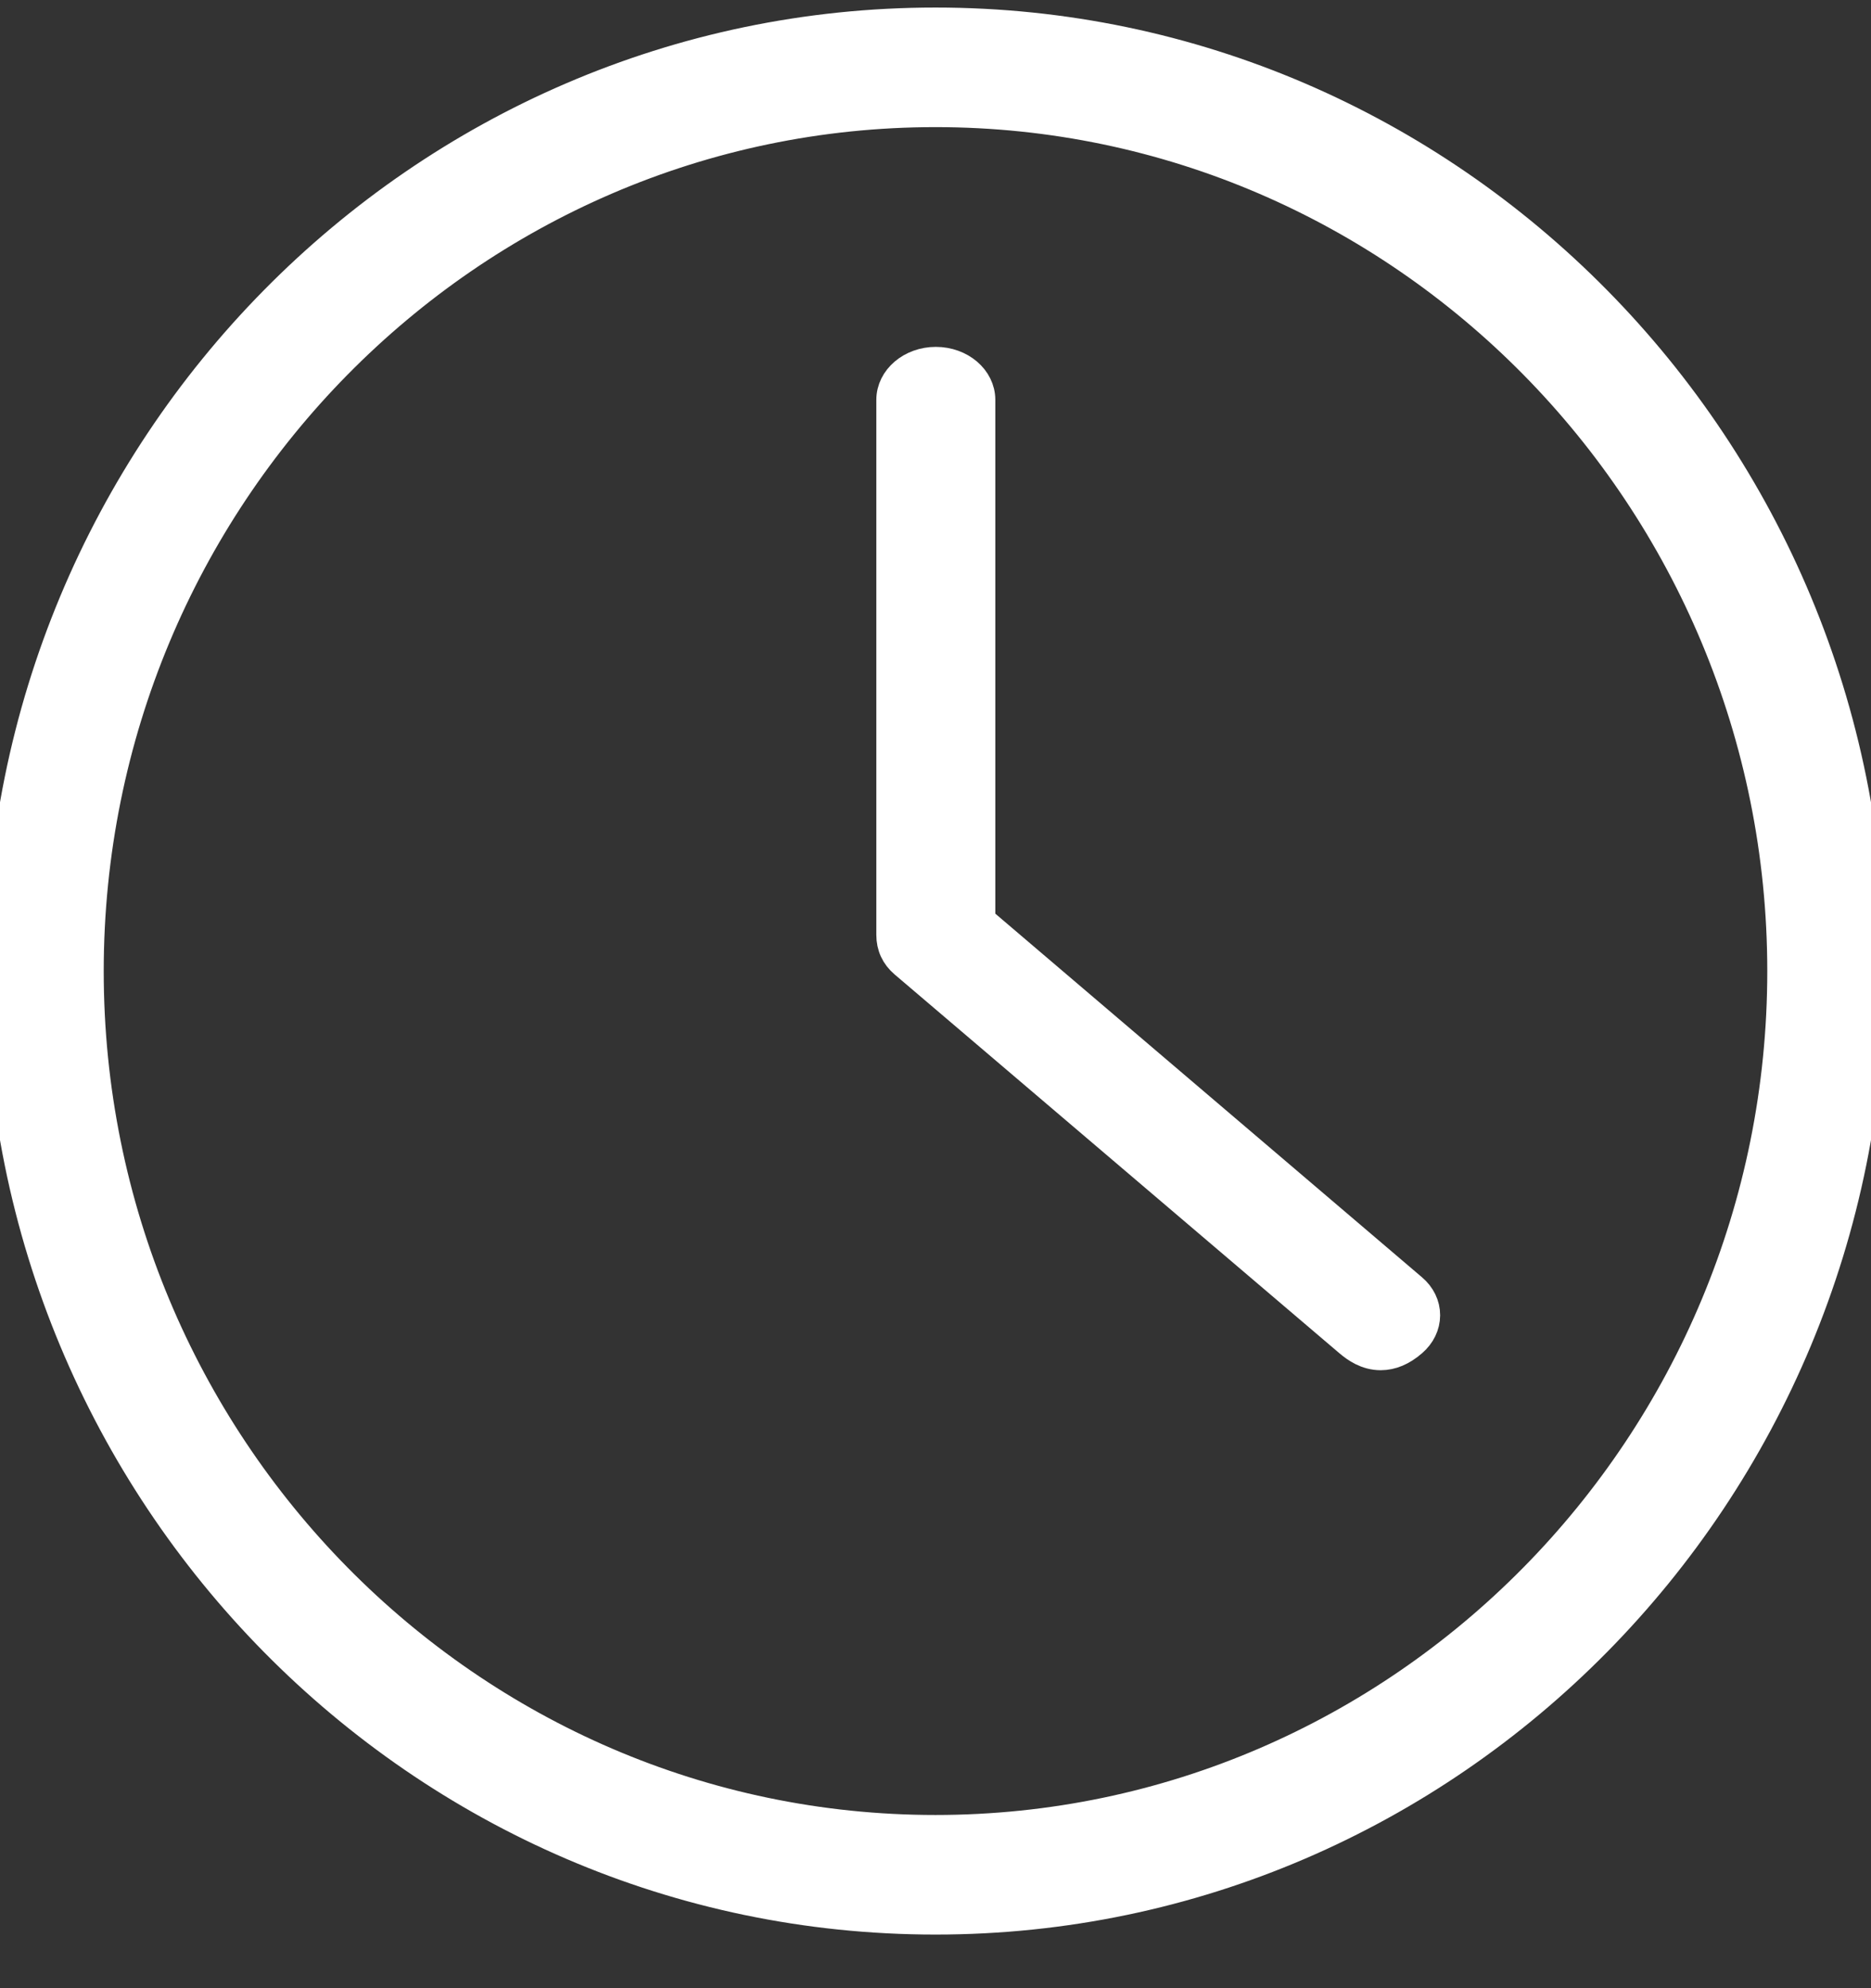 <svg xmlns="http://www.w3.org/2000/svg" width="32" height="34" viewBox="0 0 32 34">
    <rect x="0" y="0" width="32" height="34" fill="#333333" stroke="none"/>
    <g fill="none" fill-rule="evenodd">
        <g fill="#FFF" stroke="#FFF" stroke-width=".5">
            <g>
                <g>
                    <g>
                        <path d="M15.238 6.838v9.15c0 .194.075.357.223.484h0l7.612 6.482c.116.098.298.228.541.228h.002c.186-.001.362-.075.538-.226h0c.146-.124.226-.289.227-.464h0c0-.174-.08-.339-.224-.46h0l-7.384-6.292V6.838c0-.362-.343-.656-.768-.656h0c-.422 0-.767.294-.767.656" transform="translate(-402 -2838) translate(0 1964) translate(335 827) translate(67 47)"/>
                        <path d="M16 .379c-8.822 0-16 7.28-16 16.23h0c0 8.946 7.178 16.224 16 16.224h0c8.823 0 16-7.278 16-16.224h0c0-8.95-7.177-16.23-16-16.23zM1.524 16.609c0-8.097 6.492-14.685 14.475-14.685h0c7.982 0 14.477 6.588 14.477 14.684h0c0 8.094-6.495 14.68-14.477 14.68h0c-7.983 0-14.475-6.586-14.475-14.68h0z" transform="translate(-402 -2838) translate(0 1964) translate(335 827) translate(67 47)"/>
                    </g>
                </g>
            </g>
        </g>
    </g>
</svg>
